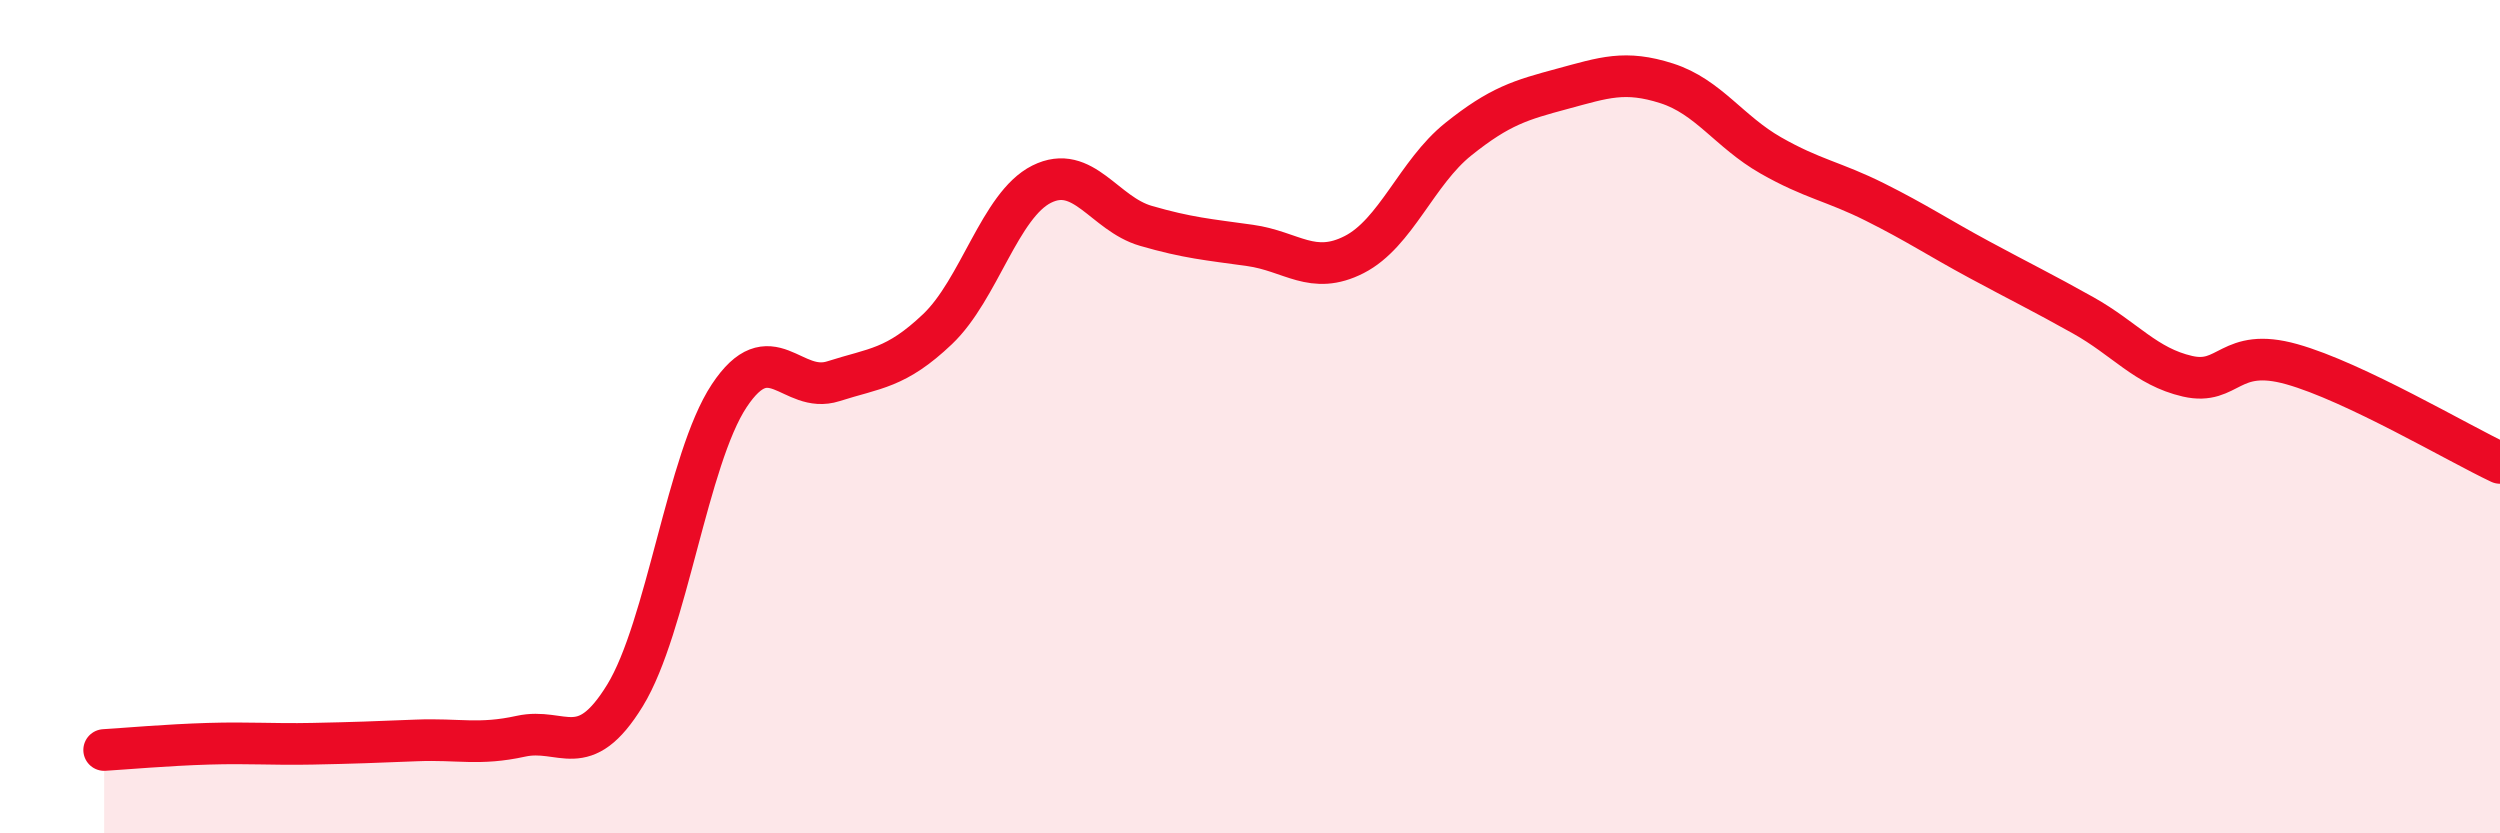 
    <svg width="60" height="20" viewBox="0 0 60 20" xmlns="http://www.w3.org/2000/svg">
      <path
        d="M 2.5,18 C 3,17.97 4,17.88 5,17.85 C 6,17.82 6.5,17.87 7.5,17.85 C 8.5,17.83 9,17.81 10,17.77 C 11,17.73 11.5,17.89 12.5,17.67 C 13.5,17.45 14,18.32 15,16.69 C 16,15.06 16.5,11.01 17.5,9.5 C 18.5,7.99 19,9.47 20,9.15 C 21,8.83 21.5,8.85 22.5,7.9 C 23.5,6.95 24,4.92 25,4.42 C 26,3.92 26.5,5.13 27.5,5.42 C 28.5,5.71 29,5.75 30,5.89 C 31,6.03 31.5,6.62 32.5,6.11 C 33.5,5.6 34,4.14 35,3.34 C 36,2.54 36.5,2.4 37.5,2.13 C 38.5,1.86 39,1.68 40,2 C 41,2.32 41.5,3.16 42.5,3.73 C 43.5,4.3 44,4.35 45,4.85 C 46,5.35 46.5,5.69 47.5,6.23 C 48.5,6.77 49,7.01 50,7.57 C 51,8.13 51.5,8.8 52.5,9.03 C 53.5,9.26 53.5,8.32 55,8.74 C 56.5,9.16 59,10.64 60,11.11L60 20L2.5 20Z"
        fill="#EB0A25"
        opacity="0.1"
        stroke-linecap="round"
        stroke-linejoin="round"
      />
      <path
        d="M 2.5,18 C 3,17.97 4,17.88 5,17.85 C 6,17.82 6.5,17.87 7.5,17.85 C 8.5,17.83 9,17.81 10,17.77 C 11,17.73 11.5,17.89 12.5,17.67 C 13.5,17.45 14,18.32 15,16.69 C 16,15.06 16.5,11.01 17.5,9.5 C 18.5,7.99 19,9.47 20,9.15 C 21,8.83 21.5,8.85 22.5,7.9 C 23.5,6.95 24,4.92 25,4.42 C 26,3.92 26.5,5.13 27.5,5.42 C 28.5,5.71 29,5.75 30,5.89 C 31,6.03 31.5,6.62 32.5,6.11 C 33.5,5.6 34,4.14 35,3.34 C 36,2.54 36.5,2.4 37.5,2.13 C 38.5,1.86 39,1.68 40,2 C 41,2.32 41.5,3.16 42.5,3.73 C 43.5,4.3 44,4.35 45,4.85 C 46,5.35 46.5,5.69 47.5,6.23 C 48.5,6.77 49,7.01 50,7.57 C 51,8.13 51.5,8.8 52.5,9.03 C 53.5,9.26 53.5,8.32 55,8.74 C 56.5,9.16 59,10.64 60,11.11"
        stroke="#EB0A25"
        stroke-width="1"
        fill="none"
        stroke-linecap="round"
        stroke-linejoin="round"
      />
    </svg>
  